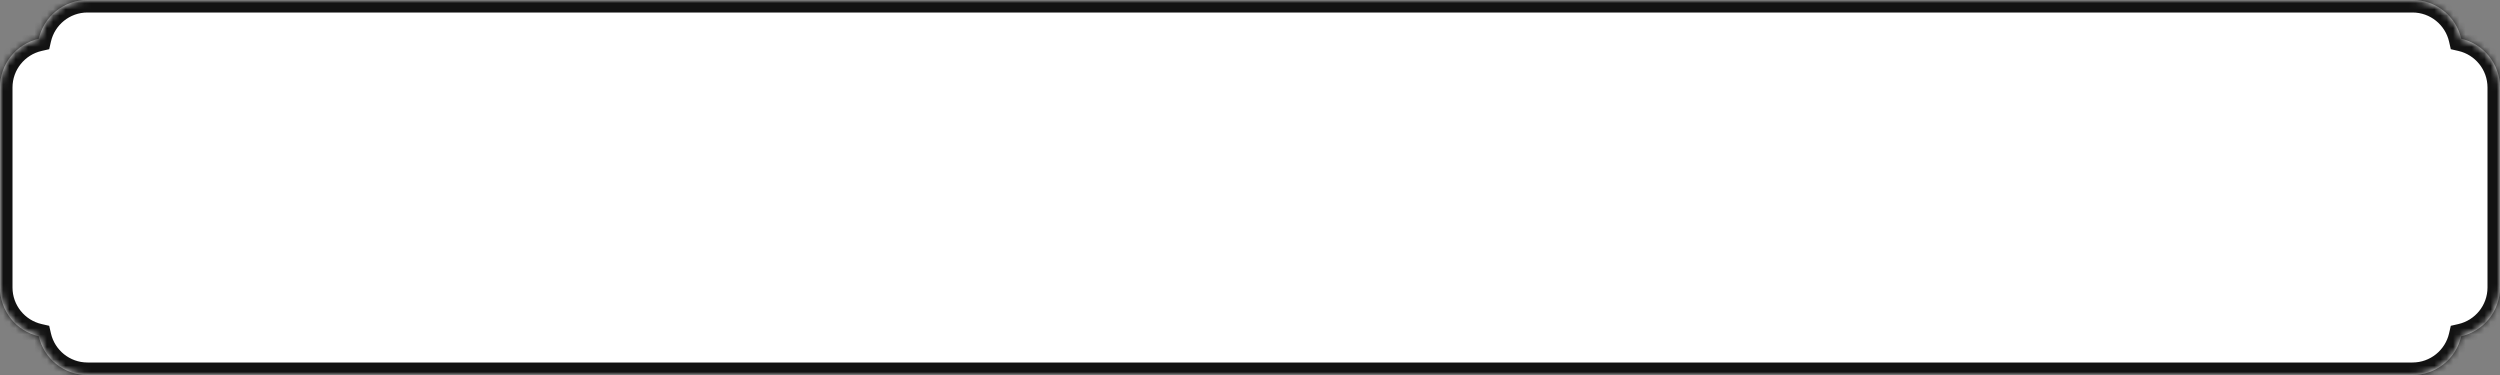 <svg width="400" height="60" viewBox="0 0 400 60" fill="none" xmlns="http://www.w3.org/2000/svg">
<rect x="0" y="0" width="400" height="60" fill="#808080" stroke="none"/>
<mask id="path-1-inside-1_351_4070" fill="white">
<path fill-rule="evenodd" clip-rule="evenodd" d="M6.203 53.797C2.65 52.982 0 49.8 0 46V14C0 10.2 2.65 7.018 6.203 6.203C7.018 2.65 10.2 0 14 0H386C389.8 0 392.982 2.65 393.797 6.203C397.35 7.018 400 10.2 400 14V46C400 49.8 397.35 52.982 393.797 53.797C392.982 57.35 389.8 60 386 60H14C10.2 60 7.018 57.35 6.203 53.797Z"/>
</mask>
<path fill-rule="evenodd" clip-rule="evenodd" d="M6.203 53.797C2.65 52.982 0 49.8 0 46V14C0 10.2 2.65 7.018 6.203 6.203C7.018 2.65 10.2 0 14 0H386C389.8 0 392.982 2.65 393.797 6.203C397.35 7.018 400 10.2 400 14V46C400 49.8 397.35 52.982 393.797 53.797C392.982 57.35 389.8 60 386 60H14C10.2 60 7.018 57.35 6.203 53.797Z" fill="white"/>
<path d="M6.203 53.797L8.152 53.35L7.872 52.128L6.65 51.848L6.203 53.797ZM6.203 6.203L6.65 8.152L7.872 7.872L8.152 6.65L6.203 6.203ZM393.797 6.203L391.848 6.65L392.128 7.872L393.35 8.152L393.797 6.203ZM393.797 53.797L393.35 51.848L392.128 52.128L391.848 53.35L393.797 53.797ZM6.65 51.848C3.986 51.236 2 48.848 2 46H-2C-2 50.753 1.314 54.727 5.755 55.747L6.65 51.848ZM2 46V14H-2V46H2ZM2 14C2 11.152 3.986 8.764 6.65 8.152L5.755 4.253C1.314 5.273 -2 9.247 -2 14H2ZM8.152 6.65C8.764 3.986 11.152 2 14 2V-2C9.247 -2 5.273 1.314 4.253 5.755L8.152 6.65ZM14 2H386V-2H14V2ZM386 2C388.848 2 391.236 3.986 391.848 6.65L395.747 5.755C394.727 1.314 390.753 -2 386 -2V2ZM393.35 8.152C396.014 8.764 398 11.152 398 14H402C402 9.247 398.686 5.273 394.245 4.253L393.35 8.152ZM398 14V46H402V14H398ZM398 46C398 48.848 396.014 51.236 393.35 51.848L394.245 55.747C398.686 54.727 402 50.753 402 46H398ZM391.848 53.35C391.236 56.014 388.848 58 386 58V62C390.753 62 394.727 58.686 395.747 54.245L391.848 53.35ZM386 58H14V62H386V58ZM14 58C11.152 58 8.764 56.014 8.152 53.35L4.253 54.245C5.273 58.686 9.247 62 14 62V58Z" fill="#121212" mask="url(#path-1-inside-1_351_4070)"/>
</svg>
